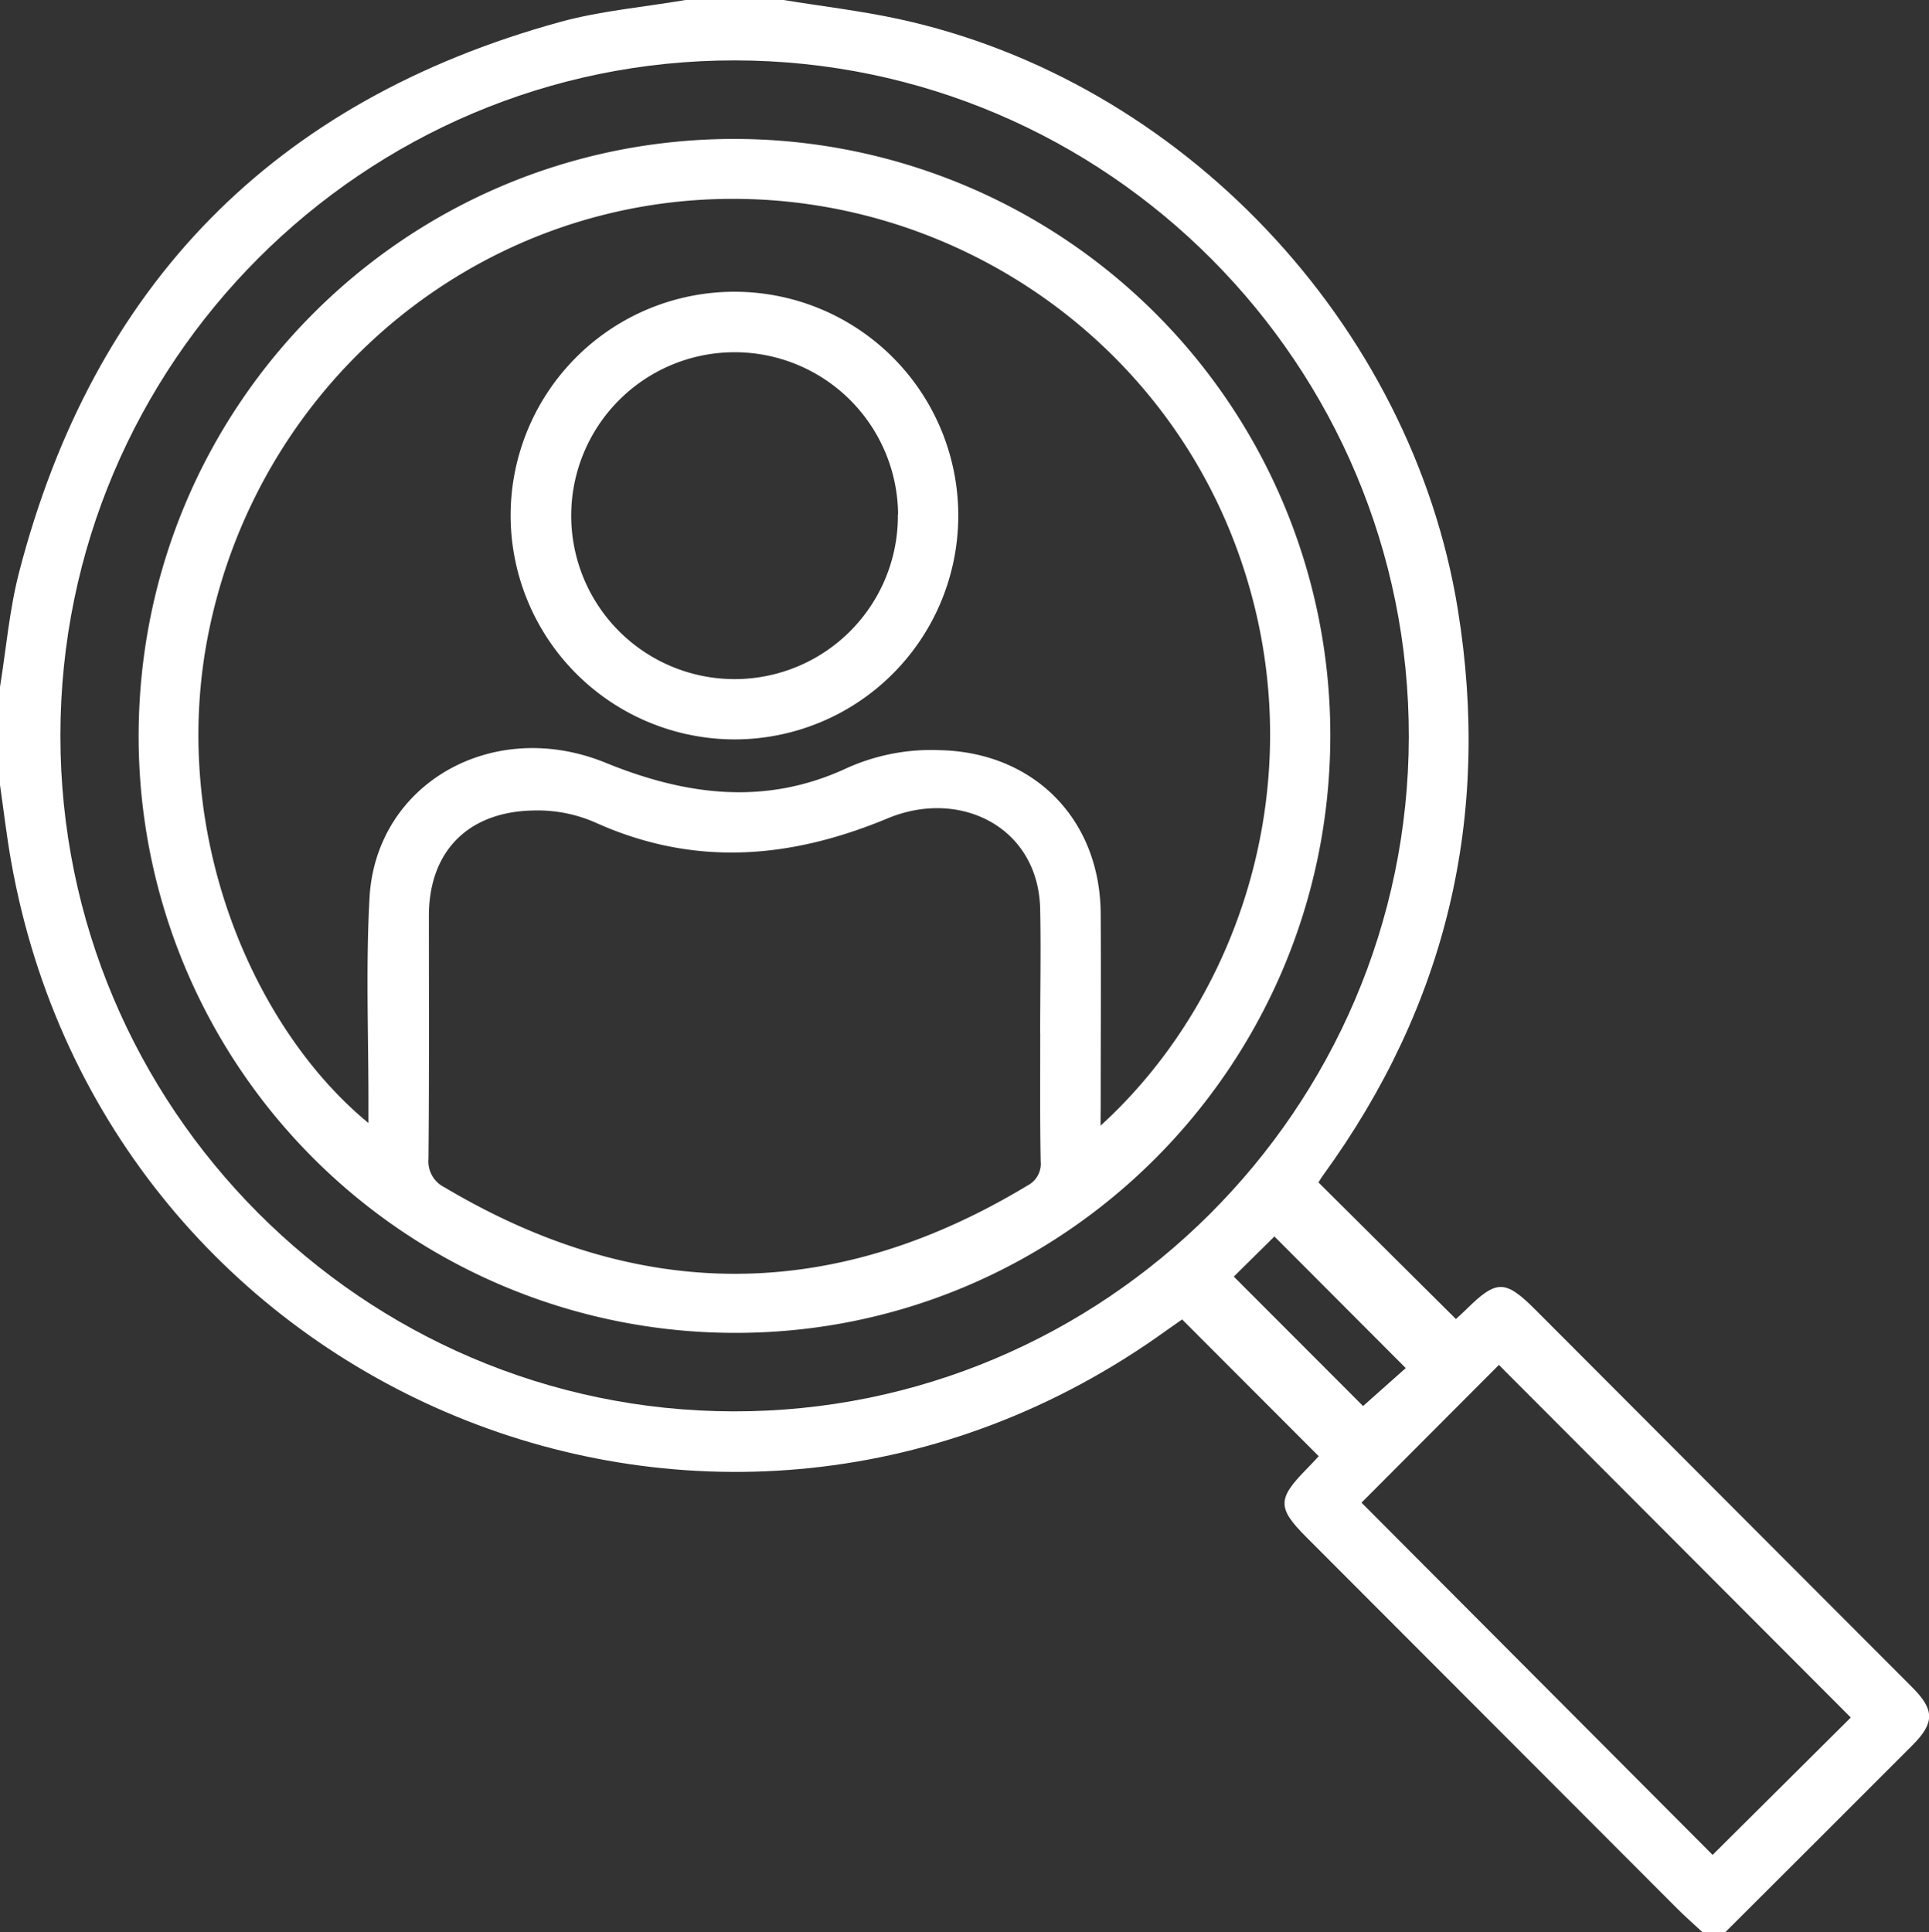 <?xml version="1.0" encoding="UTF-8"?> <svg xmlns="http://www.w3.org/2000/svg" viewBox="0 0 383.33 384"><rect x="0" y="0" width="383.33" height="384" fill="#333333" stroke="none"/> <defs> <style>.cls-1{fill:#fff;}</style> </defs> <g id="Слой_2" data-name="Слой 2"> <g id="Слой_1-2" data-name="Слой 1"> <path class="cls-1" d="M338.34,384c-1.72-1.6-3.49-3.14-5.15-4.81q-36.81-36.84-73.58-73.7c-5.8-5.81-5.79-7.62,0-13.51.87-.87,1.69-1.78,2.45-2.59l-27.15-27.18c-.91.65-2,1.4-3.11,2.18C143.11,328.35,21,277.26,2.2,171.11,1.31,166.1.73,161,0,156V136.5c1.23-7.6,1.87-15.35,3.79-22.77C18.6,56.61,54.47,20,111.28,4.37c8.11-2.23,16.63-2.95,24.95-4.37H155.7c7.6,1.24,15.28,2.14,22.8,3.76,56.25,12.15,102,60.55,111.2,117.36q10,61.73-26.69,112.32c-.44.59-.82,1.23-1,1.55l27.31,27.14c.31-.29,1.23-1.1,2.09-1.95,6-5.92,7.7-5.91,13.75.15l39.15,39.23q17.87,17.9,35.72,35.79c4.4,4.42,4.44,7,.09,11.4Q361.49,365.4,342.83,384ZM146.07,12C72.23,11.91,12,72.18,12,146.21c0,73.83,60,134.1,133.67,134.27s134.15-60,134.29-134S220,12.09,146.07,12ZM270.56,298.62l69.77,70,27.46-27.3-69.93-70.07ZM245.18,253.7l25.69,25.72,8.48-7.54-26.1-26.16C250.66,248.27,247.75,251.15,245.18,253.7Z"></path> <path class="cls-1" d="M27.55,146.19C27.63,80.55,80.62,27.53,146.08,27.61A118.5,118.5,0,0,1,264.36,146.46c-.21,65.65-53.42,118.72-118.73,118.42A118.52,118.52,0,0,1,27.55,146.19ZM218.7,223.7c29.78-27.12,43.48-74,25.92-117.67C227.29,63,183.31,36,136.77,39.89,90,43.82,51.09,78.57,41.51,125.42c-8.18,40,8.87,79,31.71,97.75,0-1.59,0-2.93,0-4.26,0-13.49-.53-27,.21-40.47,1.25-22.76,24.54-36,46.93-26.85,16.15,6.58,31.82,8.47,47.69,1.16a40.78,40.78,0,0,1,18.68-3.67c18.66.4,31.83,13.61,32,32.41.08,12.62,0,25.24,0,37.86Zm-12-18.4c0-8.24.17-16.49,0-24.73-.41-16.28-16-23.91-30.3-17.94-19.51,8.12-38.48,9.59-57.85.94a28.47,28.47,0,0,0-12.58-2.5c-12.83.23-20.7,8-20.74,20.87,0,16.11.07,32.22-.08,48.34a5.74,5.74,0,0,0,3.16,5.66q58.07,34.57,115.87-.34a4.86,4.86,0,0,0,2.62-4.82C206.64,222.29,206.72,213.79,206.71,205.3Z"></path> <path class="cls-1" d="M101.47,102.24a44.48,44.48,0,1,1,44.44,44.7A44.56,44.56,0,0,1,101.47,102.24Zm77,0a32.48,32.48,0,1,0-32.49,32.72A32.45,32.45,0,0,0,178.43,102.2Z"></path> </g> </g> </svg> 